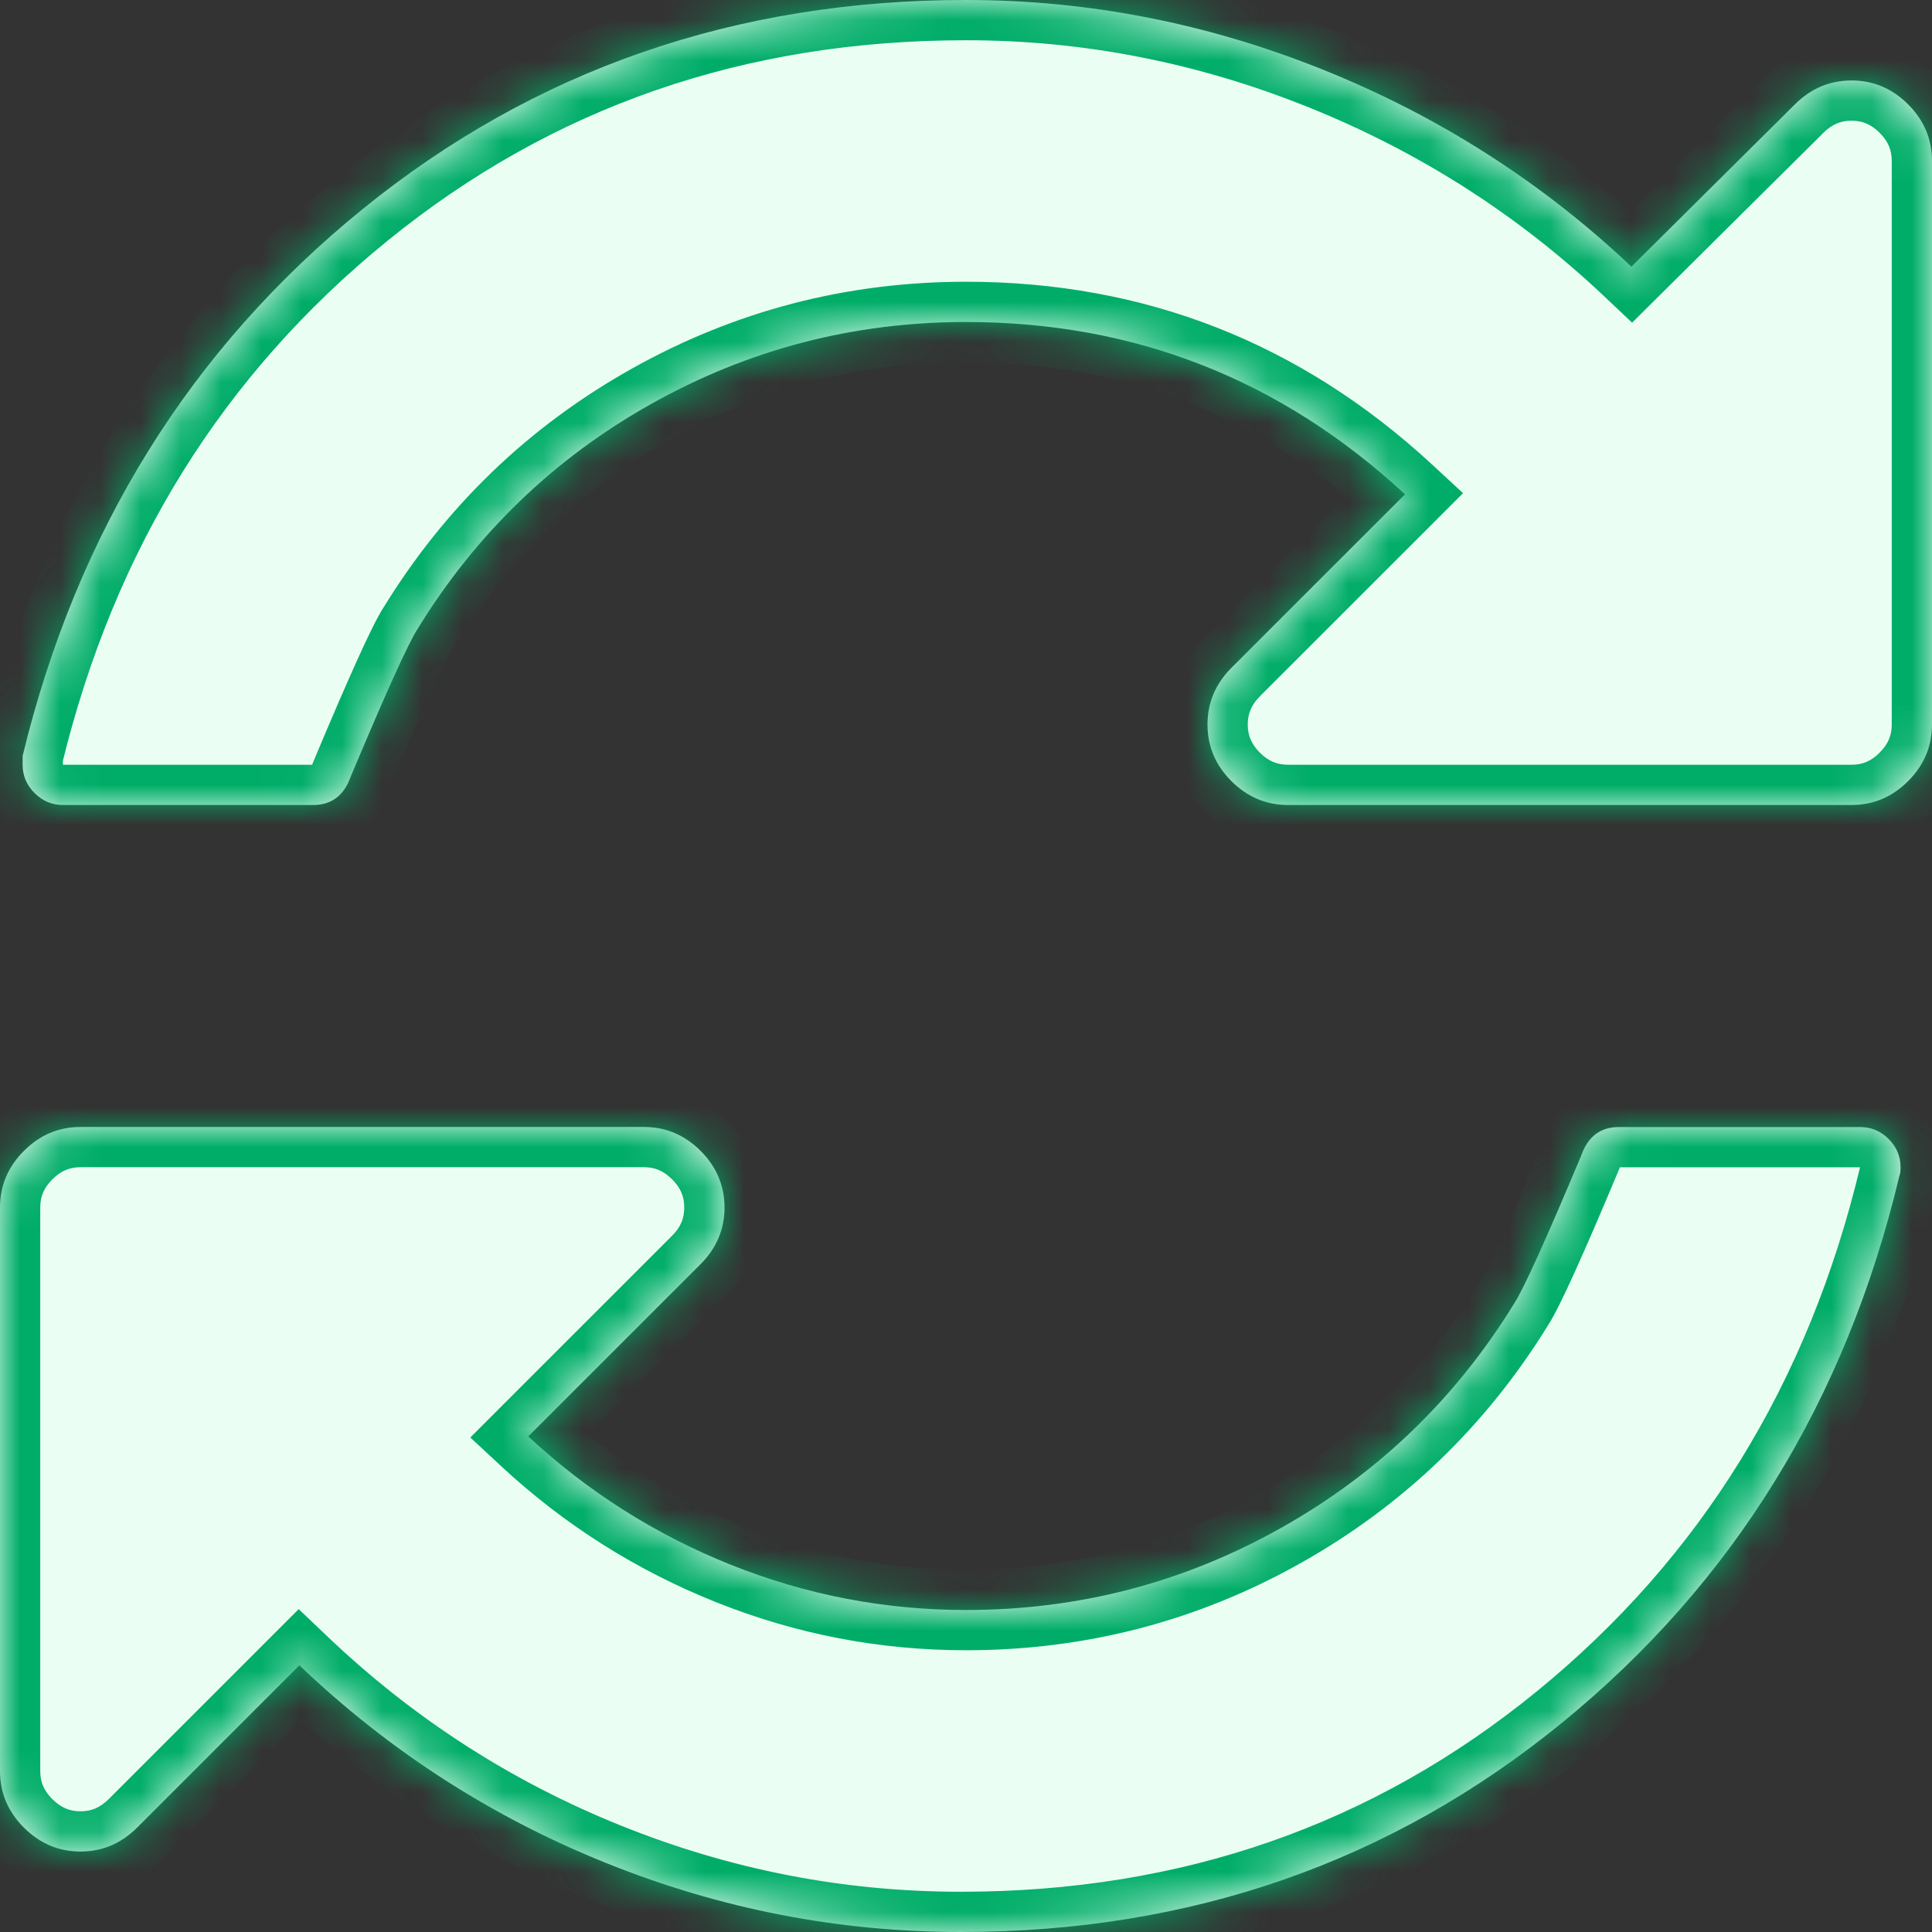 <svg width="48" height="48" viewBox="0 0 48 48" fill="none" xmlns="http://www.w3.org/2000/svg">
<rect x="0" y="0" width="48" height="48" fill="#333333" stroke="none"/>
<mask id="path-1-inside-1_27194_57822" fill="white">
<path d="M47.407 2.593C47.011 2.198 46.542 1.999 46.001 1.999C45.459 1.999 44.991 2.198 44.594 2.593L40.532 6.625C38.303 4.521 35.751 2.89 32.876 1.734C30.001 0.578 27.042 0 24 0C18.271 0 13.271 1.734 9 5.203C4.729 8.672 1.917 13.197 0.562 18.781V19C0.562 19.271 0.661 19.505 0.859 19.703C1.057 19.901 1.292 20 1.562 20H7.781C8.24 20 8.552 19.76 8.719 19.281C9.594 17.198 10.145 15.979 10.375 15.625C11.833 13.25 13.771 11.385 16.187 10.031C18.604 8.677 21.208 8 24 8C28.188 8 31.823 9.427 34.907 12.281L30.593 16.593C30.199 16.989 30 17.458 30 18C30 18.542 30.198 19.01 30.593 19.406C30.99 19.802 31.459 20 32 20H46.001C46.542 20 47.011 19.802 47.407 19.406C47.802 19.01 48 18.542 48 18V3.999C48 3.458 47.803 2.989 47.407 2.593Z"/>
<path d="M46.218 28.001H40.218C39.76 28.001 39.447 28.24 39.281 28.719C38.407 30.803 37.854 32.021 37.625 32.375C36.167 34.75 34.229 36.615 31.813 37.969C29.396 39.324 26.792 40 24 40C21.979 40 20.031 39.626 18.157 38.876C16.282 38.125 14.604 37.062 13.125 35.687L17.407 31.406C17.802 31.011 18 30.541 18 30C18 29.458 17.802 28.989 17.407 28.594C17.011 28.198 16.542 27.999 16 27.999H2C1.458 27.999 0.989 28.198 0.594 28.594C0.198 28.989 0 29.459 0 30V44.001C0 44.542 0.198 45.011 0.594 45.407C0.99 45.802 1.459 46.001 2 46.001C2.542 46.001 3.01 45.802 3.406 45.407L7.438 41.375C9.667 43.5 12.204 45.136 15.047 46.281C17.891 47.428 20.834 48 23.875 48C29.584 48 34.563 46.266 38.813 42.797C43.063 39.328 45.855 34.802 47.189 29.219C47.209 29.177 47.219 29.104 47.219 29C47.219 28.729 47.12 28.495 46.922 28.297C46.724 28.1 46.489 28.001 46.218 28.001Z"/>
</mask>
<path d="M47.407 2.593C47.011 2.198 46.542 1.999 46.001 1.999C45.459 1.999 44.991 2.198 44.594 2.593L40.532 6.625C38.303 4.521 35.751 2.89 32.876 1.734C30.001 0.578 27.042 0 24 0C18.271 0 13.271 1.734 9 5.203C4.729 8.672 1.917 13.197 0.562 18.781V19C0.562 19.271 0.661 19.505 0.859 19.703C1.057 19.901 1.292 20 1.562 20H7.781C8.24 20 8.552 19.76 8.719 19.281C9.594 17.198 10.145 15.979 10.375 15.625C11.833 13.25 13.771 11.385 16.187 10.031C18.604 8.677 21.208 8 24 8C28.188 8 31.823 9.427 34.907 12.281L30.593 16.593C30.199 16.989 30 17.458 30 18C30 18.542 30.198 19.01 30.593 19.406C30.99 19.802 31.459 20 32 20H46.001C46.542 20 47.011 19.802 47.407 19.406C47.802 19.01 48 18.542 48 18V3.999C48 3.458 47.803 2.989 47.407 2.593Z" fill="#EBFEF3"/>
<path d="M46.218 28.001H40.218C39.76 28.001 39.447 28.24 39.281 28.719C38.407 30.803 37.854 32.021 37.625 32.375C36.167 34.75 34.229 36.615 31.813 37.969C29.396 39.324 26.792 40 24 40C21.979 40 20.031 39.626 18.157 38.876C16.282 38.125 14.604 37.062 13.125 35.687L17.407 31.406C17.802 31.011 18 30.541 18 30C18 29.458 17.802 28.989 17.407 28.594C17.011 28.198 16.542 27.999 16 27.999H2C1.458 27.999 0.989 28.198 0.594 28.594C0.198 28.989 0 29.459 0 30V44.001C0 44.542 0.198 45.011 0.594 45.407C0.99 45.802 1.459 46.001 2 46.001C2.542 46.001 3.01 45.802 3.406 45.407L7.438 41.375C9.667 43.5 12.204 45.136 15.047 46.281C17.891 47.428 20.834 48 23.875 48C29.584 48 34.563 46.266 38.813 42.797C43.063 39.328 45.855 34.802 47.189 29.219C47.209 29.177 47.219 29.104 47.219 29C47.219 28.729 47.12 28.495 46.922 28.297C46.724 28.1 46.489 28.001 46.218 28.001Z" fill="#EBFEF3"/>
<path d="M47.407 2.593L46.7 3.3L46.7 3.301L47.407 2.593ZM44.594 2.593L45.299 3.303L45.3 3.301L44.594 2.593ZM40.532 6.625L39.846 7.352L40.549 8.017L41.236 7.335L40.532 6.625ZM32.876 1.734L32.503 2.662L32.503 2.662L32.876 1.734ZM9 5.203L9.631 5.979L9.631 5.979L9 5.203ZM0.562 18.781L-0.409 18.546L-0.438 18.662V18.781H0.562ZM0.859 19.703L1.566 18.996L1.566 18.995L0.859 19.703ZM8.719 19.281L7.797 18.894L7.785 18.923L7.774 18.952L8.719 19.281ZM10.375 15.625L11.214 16.169L11.221 16.158L11.227 16.148L10.375 15.625ZM16.187 10.031L15.698 9.159L15.698 9.159L16.187 10.031ZM34.907 12.281L35.614 12.988L36.349 12.253L35.586 11.547L34.907 12.281ZM30.593 16.593L29.886 15.886L29.885 15.887L30.593 16.593ZM30.593 19.406L29.886 20.113L29.887 20.114L30.593 19.406ZM47.407 19.406L48.114 20.113L48.114 20.113L47.407 19.406ZM39.281 28.719L40.203 29.106L40.215 29.077L40.226 29.047L39.281 28.719ZM37.625 32.375L36.785 31.833L36.779 31.842L36.773 31.852L37.625 32.375ZM31.813 37.969L32.302 38.842L32.302 38.842L31.813 37.969ZM18.157 38.876L17.785 39.804L17.785 39.804L18.157 38.876ZM13.125 35.687L12.418 34.98L11.685 35.714L12.444 36.42L13.125 35.687ZM17.407 31.406L16.7 30.699L16.7 30.699L17.407 31.406ZM17.407 28.594L16.699 29.301L16.7 29.301L17.407 28.594ZM0.594 28.594L1.3 29.301L1.301 29.3L0.594 28.594ZM0.594 45.407L-0.113 46.114L-0.113 46.115L0.594 45.407ZM3.406 45.407L4.113 46.115L4.114 46.114L3.406 45.407ZM7.438 41.375L8.128 40.651L7.421 39.978L6.731 40.668L7.438 41.375ZM15.047 46.281L15.421 45.354L15.421 45.354L15.047 46.281ZM38.813 42.797L38.181 42.022L38.181 42.022L38.813 42.797ZM47.189 29.219L46.295 28.77L46.243 28.873L46.216 28.986L47.189 29.219ZM46.922 28.297L47.631 27.591L47.627 27.588L46.922 28.297ZM48.114 1.886C47.538 1.31 46.818 0.999 46.001 0.999V2.999C46.267 2.999 46.484 3.085 46.7 3.3L48.114 1.886ZM46.001 0.999C45.183 0.999 44.464 1.311 43.888 1.885L45.3 3.301C45.517 3.085 45.735 2.999 46.001 2.999V0.999ZM43.89 1.883L39.828 5.915L41.236 7.335L45.299 3.303L43.89 1.883ZM41.218 5.898C38.897 3.707 36.238 2.008 33.249 0.806L32.503 2.662C35.263 3.772 37.708 5.335 39.846 7.352L41.218 5.898ZM33.249 0.806C30.258 -0.397 27.172 -1 24 -1V1C26.912 1 29.744 1.553 32.503 2.662L33.249 0.806ZM24 -1C18.052 -1 12.827 0.807 8.37 4.427L9.631 5.979C13.716 2.661 18.49 1 24 1V-1ZM8.37 4.427C3.921 8.04 0.994 12.759 -0.409 18.546L1.534 19.017C2.839 13.636 5.537 9.304 9.631 5.979L8.37 4.427ZM-0.438 18.781V19H1.562V18.781H-0.438ZM-0.438 19C-0.438 19.545 -0.227 20.032 0.153 20.411L1.566 18.995C1.557 18.986 1.554 18.982 1.554 18.982C1.554 18.981 1.554 18.982 1.555 18.984C1.556 18.985 1.557 18.988 1.558 18.99C1.56 18.996 1.562 19.001 1.562 19.004C1.563 19.008 1.562 19.006 1.562 19H-0.438ZM0.152 20.41C0.531 20.789 1.017 21 1.562 21V19C1.556 19 1.555 18.999 1.558 19C1.562 19.001 1.567 19.002 1.573 19.004C1.578 19.007 1.581 19.009 1.581 19.009C1.581 19.008 1.576 19.005 1.566 18.996L0.152 20.41ZM1.562 21H7.781V19H1.562V21ZM7.781 21C8.193 21 8.609 20.889 8.968 20.614C9.318 20.345 9.534 19.981 9.663 19.61L7.774 18.952C7.756 19.006 7.74 19.032 7.734 19.041C7.729 19.048 7.734 19.04 7.751 19.026C7.759 19.02 7.768 19.015 7.777 19.01C7.787 19.005 7.795 19.002 7.801 19C7.812 18.996 7.808 19 7.781 19V21ZM9.641 19.668C10.077 18.63 10.429 17.814 10.7 17.217C10.982 16.594 11.148 16.271 11.214 16.169L9.535 15.082C9.373 15.333 9.147 15.797 8.878 16.392C8.596 17.014 8.236 17.849 7.797 18.894L9.641 19.668ZM11.227 16.148C12.596 13.918 14.409 12.174 16.676 10.903L15.698 9.159C13.132 10.597 11.07 12.582 9.523 15.102L11.227 16.148ZM16.676 10.903C18.943 9.634 21.378 9 24 9V7C21.038 7 18.266 7.72 15.698 9.159L16.676 10.903ZM24 9C27.935 9 31.328 10.331 34.227 13.015L35.586 11.547C32.318 8.522 28.441 7 24 7V9ZM34.2 11.574L29.886 15.886L31.3 17.3L35.614 12.988L34.2 11.574ZM29.885 15.887C29.311 16.463 29 17.183 29 18H31C31 17.734 31.086 17.516 31.302 17.299L29.885 15.887ZM29 18C29 18.817 29.311 19.537 29.886 20.113L31.301 18.7C31.086 18.484 31 18.266 31 18H29ZM29.887 20.114C30.463 20.69 31.184 21 32 21V19C31.733 19 31.516 18.914 31.3 18.699L29.887 20.114ZM32 21H46.001V19H32V21ZM46.001 21C46.817 21 47.538 20.69 48.114 20.113L46.699 18.699C46.485 18.914 46.267 19 46.001 19V21ZM48.114 20.113C48.69 19.537 49 18.817 49 18H47C47 18.267 46.914 18.484 46.699 18.699L48.114 20.113ZM49 18V3.999H47V18H49ZM49 3.999C49 3.184 48.692 2.463 48.113 1.885L46.7 3.301C46.915 3.515 47 3.731 47 3.999H49ZM46.218 27.001H40.218V29.001H46.218V27.001ZM40.218 27.001C39.807 27.001 39.39 27.112 39.032 27.387C38.681 27.655 38.465 28.02 38.336 28.392L40.226 29.047C40.244 28.994 40.26 28.968 40.266 28.959C40.27 28.952 40.266 28.961 40.249 28.974C40.24 28.98 40.231 28.986 40.222 28.991C40.212 28.996 40.204 28.999 40.199 29C40.187 29.004 40.191 29.001 40.218 29.001V27.001ZM38.359 28.332C37.923 29.37 37.571 30.186 37.3 30.783C37.018 31.406 36.852 31.729 36.785 31.833L38.465 32.918C38.627 32.667 38.852 32.204 39.122 31.608C39.404 30.987 39.764 30.152 40.203 29.106L38.359 28.332ZM36.773 31.852C35.403 34.082 33.59 35.827 31.324 37.097L32.302 38.842C34.868 37.403 36.93 35.417 38.477 32.899L36.773 31.852ZM31.324 37.097C29.058 38.367 26.622 39 24 39V41C26.961 41 29.734 40.281 32.302 38.842L31.324 37.097ZM24 39C22.106 39 20.284 38.65 18.528 37.947L17.785 39.804C19.778 40.602 21.852 41 24 41V39ZM18.528 37.947C16.767 37.243 15.195 36.246 13.806 34.955L12.444 36.42C14.014 37.879 15.796 39.008 17.785 39.804L18.528 37.947ZM13.832 36.395L18.114 32.113L16.7 30.699L12.418 34.98L13.832 36.395ZM18.113 32.114C18.69 31.537 19 30.816 19 30H17C17 30.267 16.915 30.484 16.7 30.699L18.113 32.114ZM19 30C19 29.184 18.69 28.462 18.113 27.886L16.7 29.301C16.915 29.516 17 29.733 17 30H19ZM18.114 27.887C17.538 27.31 16.818 26.999 16 26.999V28.999C16.267 28.999 16.484 29.085 16.699 29.301L18.114 27.887ZM16 26.999H2V28.999H16V26.999ZM2 26.999C1.183 26.999 0.462 27.31 -0.114 27.887L1.301 29.3C1.516 29.085 1.733 28.999 2 28.999V26.999ZM-0.113 27.886C-0.69 28.463 -1 29.184 -1 30H1C1 29.733 1.086 29.515 1.3 29.301L-0.113 27.886ZM-1 30V44.001H1V30H-1ZM-1 44.001C-1 44.816 -0.69 45.538 -0.113 46.114L1.301 44.7C1.086 44.485 1 44.267 1 44.001H-1ZM-0.113 46.115C0.463 46.689 1.182 47.001 2 47.001V45.001C1.735 45.001 1.517 44.915 1.3 44.699L-0.113 46.115ZM2 47.001C2.818 47.001 3.538 46.689 4.113 46.115L2.7 44.699C2.483 44.915 2.266 45.001 2 45.001V47.001ZM4.114 46.114L8.145 42.082L6.731 40.668L2.699 44.7L4.114 46.114ZM6.748 42.099C9.068 44.31 11.712 46.016 14.674 47.209L15.421 45.354C12.695 44.256 10.266 42.689 8.128 40.651L6.748 42.099ZM14.674 47.209C17.635 48.403 20.705 49 23.875 49V47C20.963 47 18.147 46.453 15.421 45.354L14.674 47.209ZM23.875 49C29.804 49 35.009 47.192 39.445 43.572L38.181 42.022C34.117 45.339 29.364 47 23.875 47V49ZM39.445 43.572C43.873 39.958 46.779 35.237 48.161 29.451L46.216 28.986C44.93 34.367 42.252 38.699 38.181 42.022L39.445 43.572ZM48.082 29.668C48.219 29.394 48.219 29.105 48.219 29H46.219C46.219 29.025 46.218 29.019 46.221 28.995C46.223 28.982 46.227 28.956 46.237 28.921C46.246 28.888 46.263 28.834 46.295 28.77L48.082 29.668ZM48.219 29C48.219 28.452 48.007 27.968 47.631 27.591L46.214 29.003C46.223 29.012 46.227 29.018 46.228 29.018C46.228 29.019 46.226 29.016 46.224 29.011C46.222 29.006 46.22 29 46.219 28.997C46.219 28.993 46.219 28.994 46.219 29H48.219ZM47.627 27.588C47.249 27.212 46.765 27.001 46.218 27.001V29.001C46.225 29.001 46.226 29.001 46.223 29.001C46.219 29 46.215 28.999 46.209 28.996C46.204 28.994 46.202 28.992 46.202 28.993C46.203 28.993 46.208 28.997 46.217 29.006L47.627 27.588Z" fill="#00AD68" mask="url(#path-1-inside-1_27194_57822)"/>
</svg>
